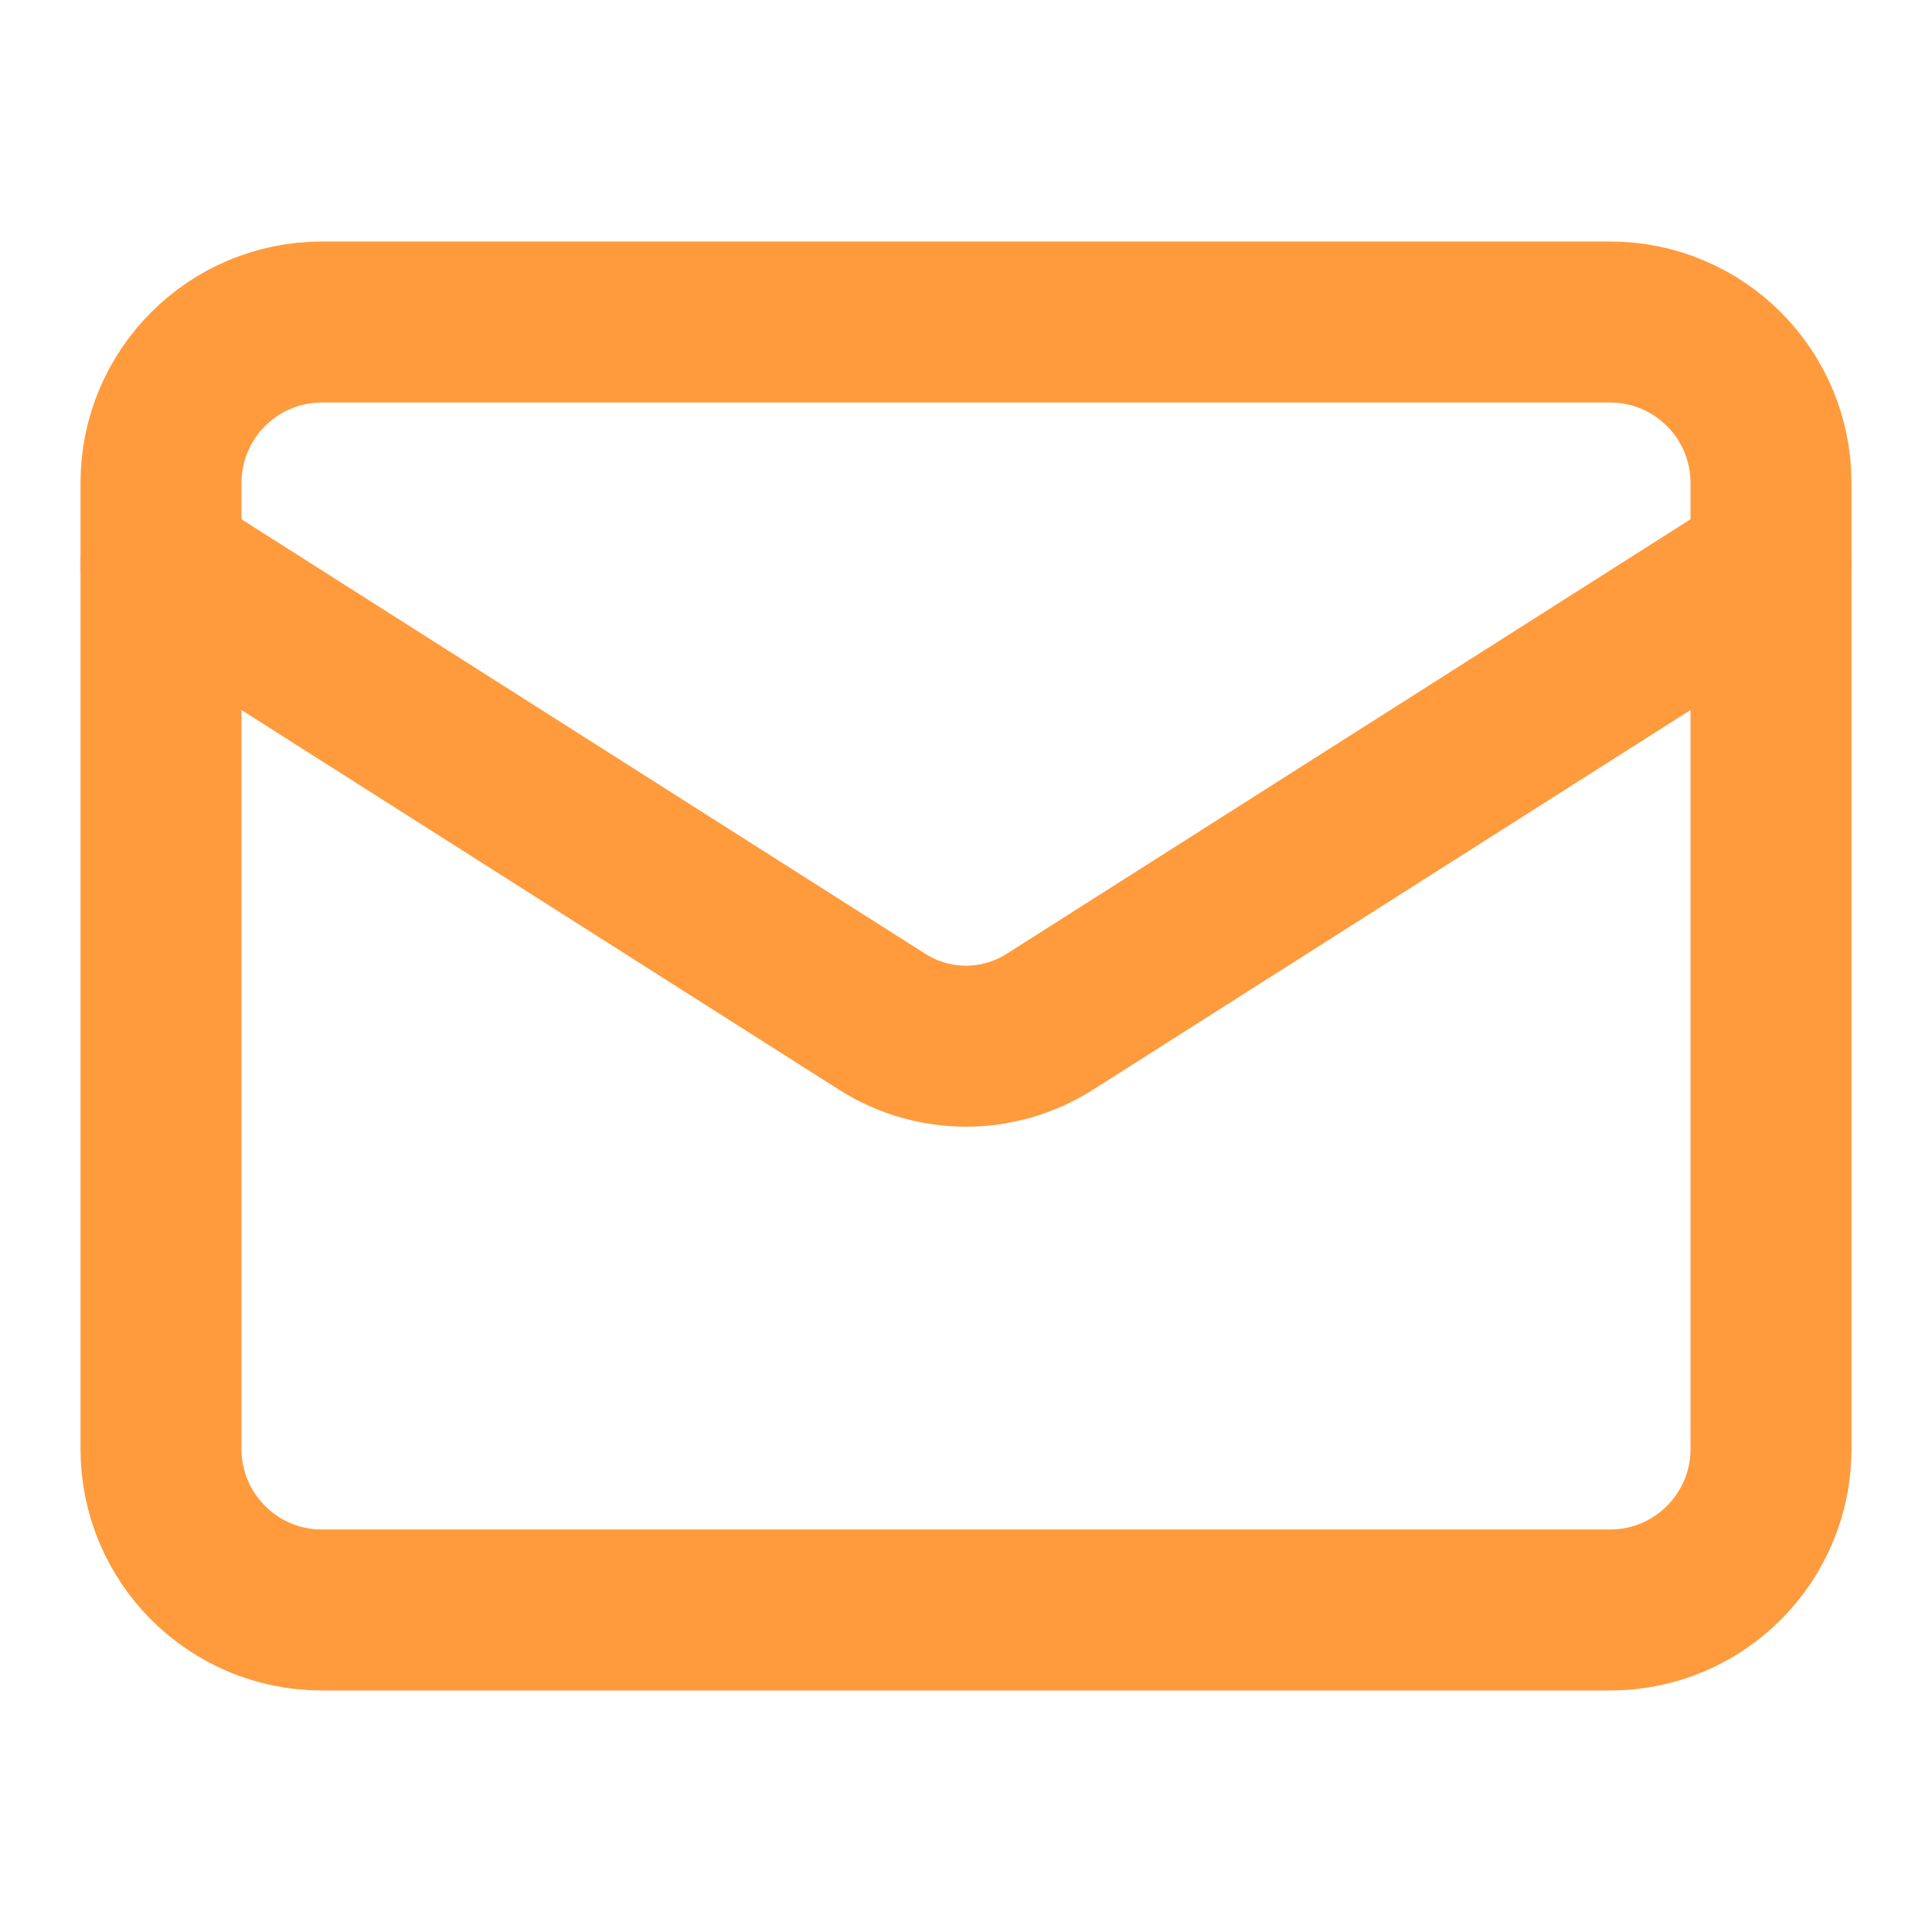 <svg width="24" height="24" viewBox="0 0 24 24" fill="none" xmlns="http://www.w3.org/2000/svg">
<g id="lucide:mail">
<g id="Group">
<path id="Vector" d="M20 4H4C2.895 4 2 4.895 2 6V18C2 19.105 2.895 20 4 20H20C21.105 20 22 19.105 22 18V6C22 4.895 21.105 4 20 4Z" stroke="#FF9B3D" stroke-width="2" stroke-linecap="round" stroke-linejoin="round"/>
<path id="Vector_2" d="M22 7L13.03 12.7C12.721 12.893 12.364 12.996 12 12.996C11.636 12.996 11.279 12.893 10.97 12.7L2 7" stroke="#FF9B3D" stroke-width="2" stroke-linecap="round" stroke-linejoin="round"/>
</g>
</g>
</svg>
